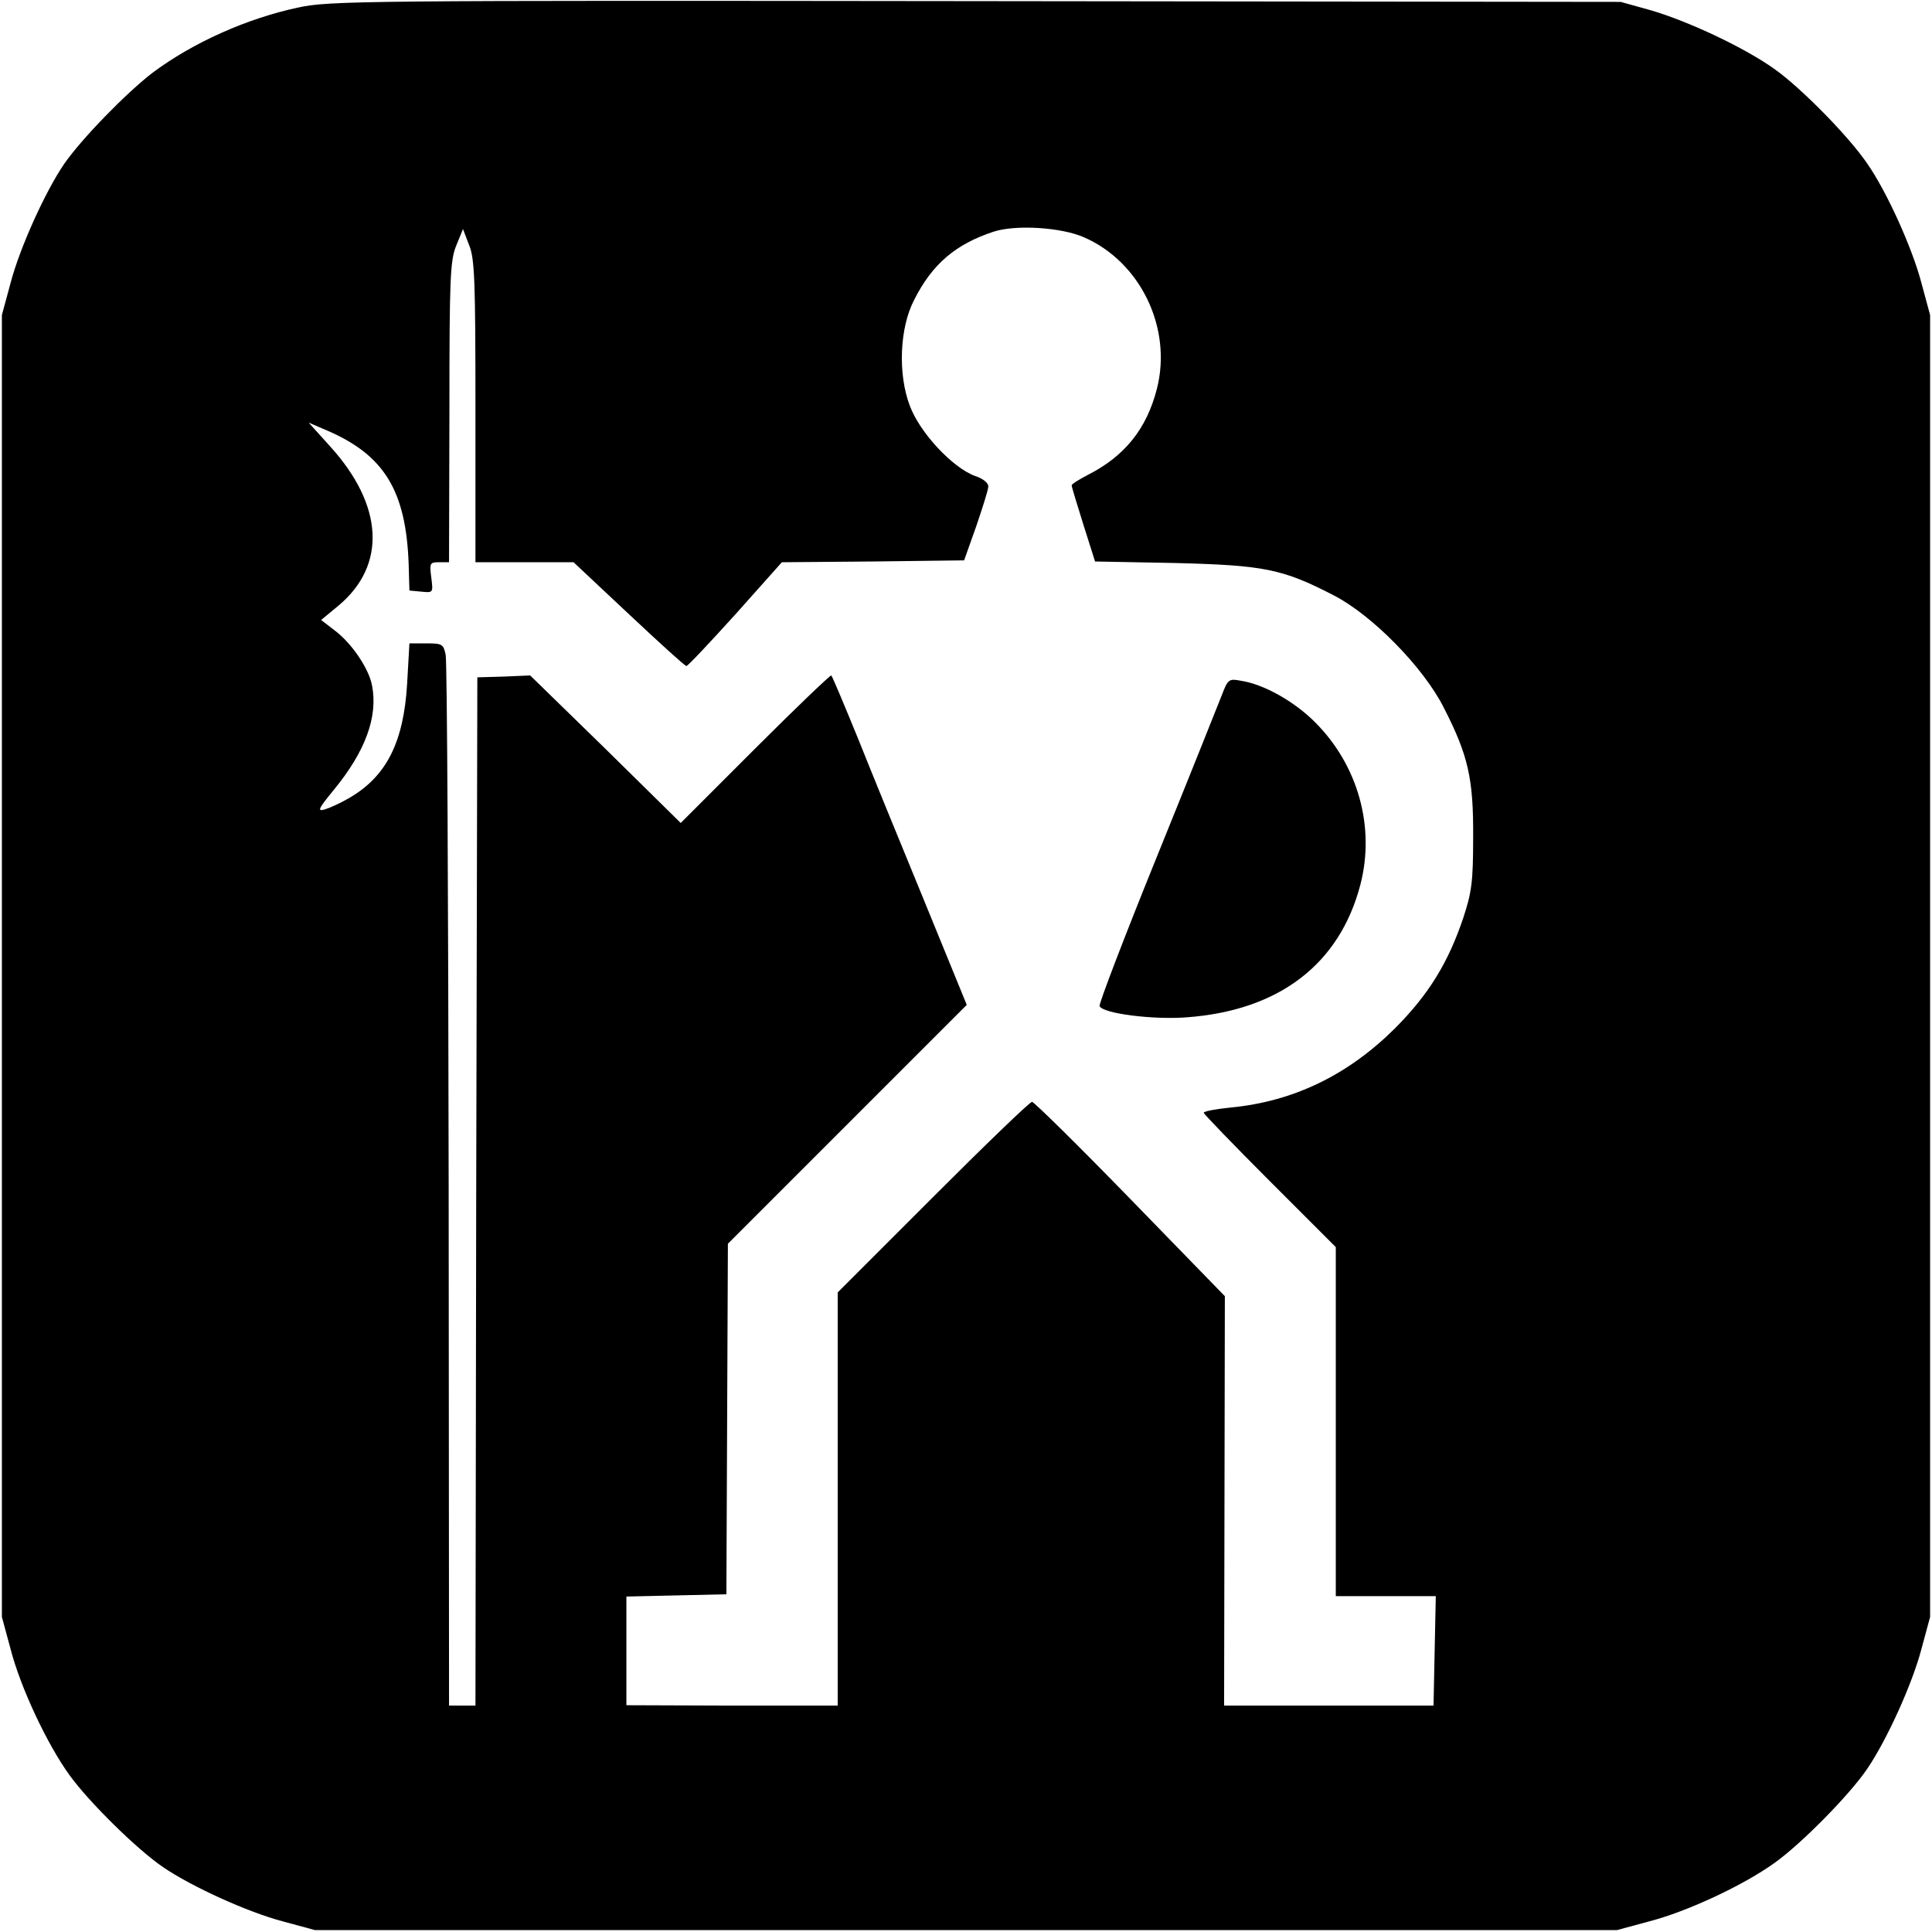 <?xml version="1.0" standalone="no"?>
<!DOCTYPE svg PUBLIC "-//W3C//DTD SVG 20010904//EN"
 "http://www.w3.org/TR/2001/REC-SVG-20010904/DTD/svg10.dtd">
<svg version="1.0" xmlns="http://www.w3.org/2000/svg"
 width="512pt" height="512pt" viewBox="0 0 512 512"
 preserveAspectRatio="xMidYMid meet">
<g transform="translate(0,512) scale(0.1,-0.1)"
fill="#000000" stroke="none">
<path d="M790 5100 c-136 -29 -279 -93 -386 -173 -70 -54 -186 -173 -233 -240
-51 -74 -119 -225 -143 -317 l-23 -85 0 -1725 0 -1725 23 -85 c26 -101 96
-251 156 -334 51 -71 180 -198 248 -244 76 -52 226 -120 318 -144 l85 -23
1725 0 1725 0 85 23 c101 26 251 96 334 156 71 51 198 180 244 248 52 76 120
226 144 318 l23 85 0 1725 0 1725 -23 85 c-24 92 -92 243 -144 317 -48 71
-175 200 -244 249 -79 57 -230 128 -330 157 l-79 22 -1710 2 c-1622 2 -1714 1
-1795 -17z m2083 -609 c149 -65 234 -240 193 -401 -27 -106 -85 -179 -184
-229 -23 -12 -42 -24 -42 -27 0 -4 14 -50 31 -104 l31 -98 211 -4 c236 -6 285
-15 422 -86 101 -52 237 -190 291 -297 65 -127 79 -188 78 -345 0 -117 -4
-145 -26 -212 -40 -119 -92 -204 -182 -294 -124 -123 -268 -193 -434 -209 -40
-4 -72 -10 -72 -14 0 -3 79 -85 175 -181 l175 -175 0 -462 0 -463 133 0 132 0
-3 -145 -3 -145 -277 0 -278 0 1 543 1 542 -250 257 c-138 142 -256 258 -261
258 -6 0 -124 -114 -263 -253 l-252 -252 0 -548 0 -547 -280 0 -280 1 0 144 0
144 133 3 132 3 2 465 2 464 317 317 316 316 -112 274 c-62 151 -142 346 -177
434 -36 88 -67 162 -70 165 -2 2 -93 -85 -201 -193 l-198 -198 -199 196 -200
195 -70 -3 -70 -2 -3 -1362 -2 -1363 -35 0 -35 0 -1 1378 c-1 757 -4 1391 -8
1407 -6 28 -9 30 -51 30 l-45 0 -6 -106 c-9 -156 -55 -247 -154 -304 -22 -13
-51 -26 -64 -30 -21 -6 -18 1 23 51 84 102 118 194 102 277 -8 45 -55 114
-100 147 l-35 27 46 38 c128 107 120 266 -23 423 l-56 62 49 -21 c151 -65 209
-159 216 -354 l2 -70 32 -3 c31 -3 31 -3 26 37 -5 39 -4 41 21 41 l26 0 1 398
c0 357 2 401 18 441 l18 44 16 -42 c15 -36 17 -92 17 -441 l0 -400 130 0 130
0 146 -137 c81 -76 149 -138 153 -138 4 0 62 62 130 137 l123 138 242 2 241 3
32 90 c17 50 32 97 32 105 1 10 -14 22 -36 29 -59 22 -146 115 -172 186 -32
84 -27 207 12 281 48 95 110 147 210 180 58 19 179 12 240 -15z"/>
<path d="M3238 3278 c-9 -23 -86 -216 -172 -428 -86 -212 -154 -390 -152 -396
7 -20 143 -37 231 -30 245 18 405 141 460 351 40 153 -6 318 -121 432 -54 54
-135 100 -196 109 -31 6 -34 4 -50 -38z"/>
</g>
</svg>
